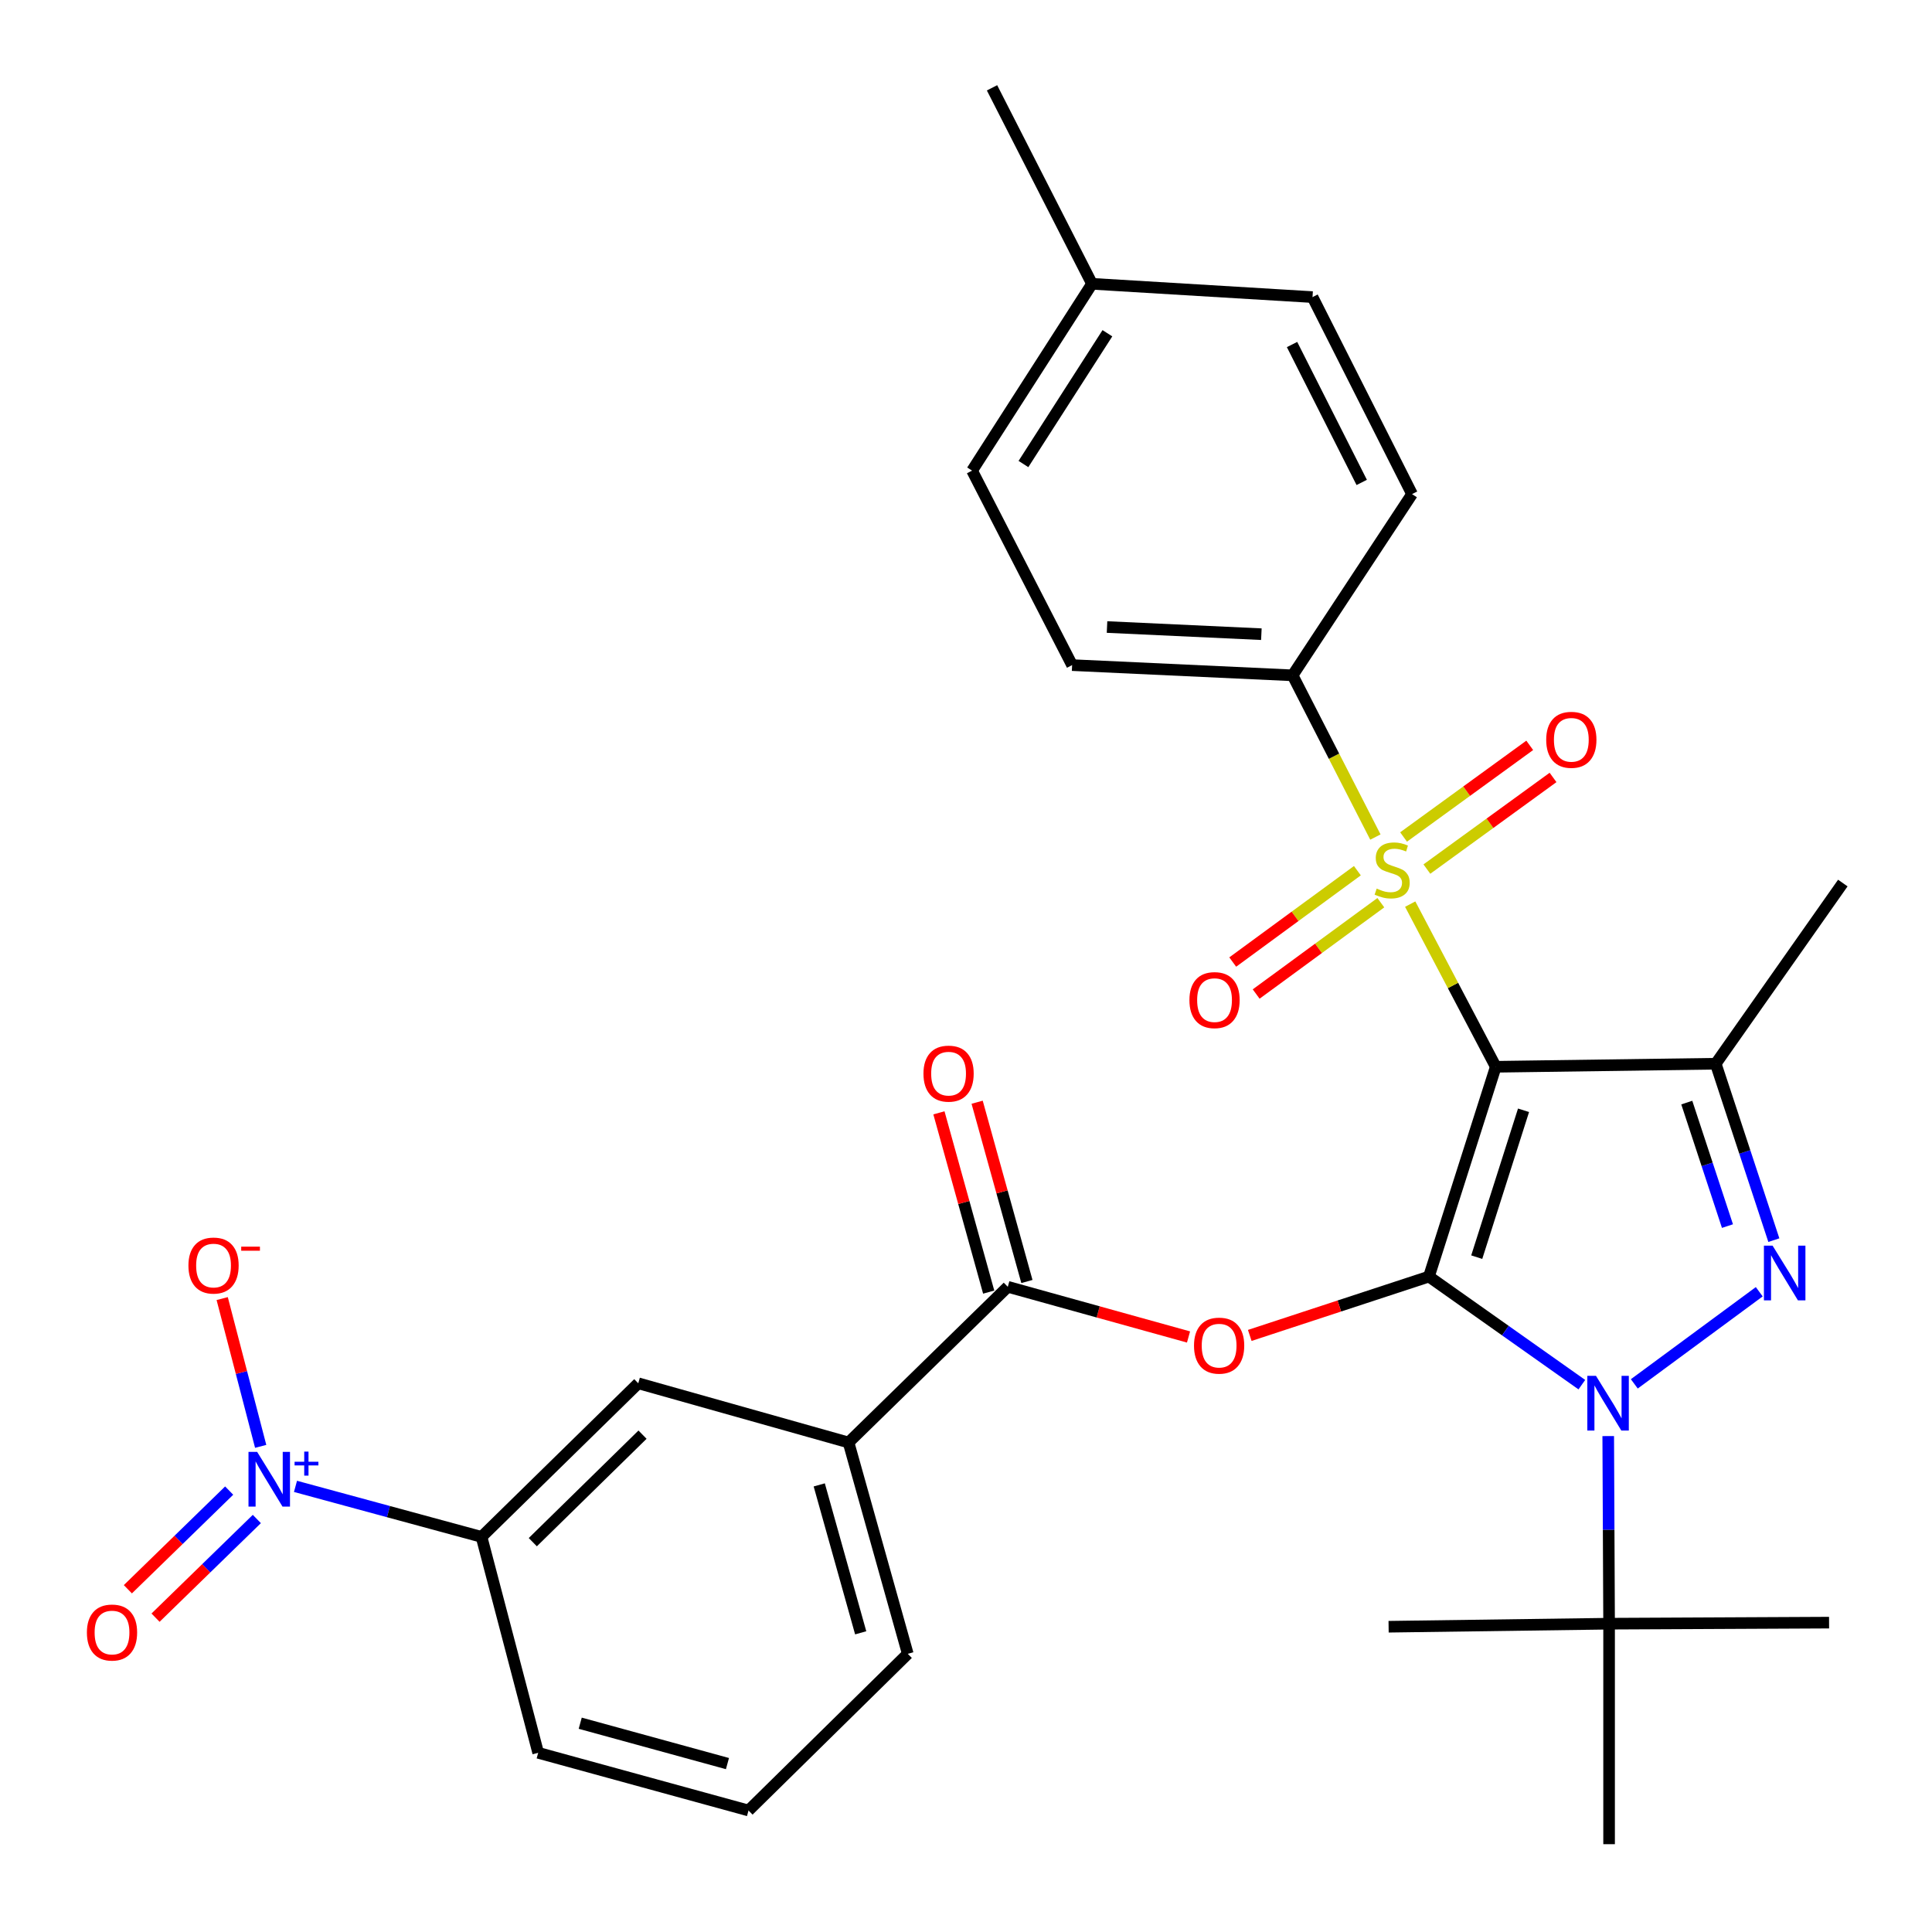 <?xml version='1.0' encoding='iso-8859-1'?>
<svg version='1.1' baseProfile='full'
              xmlns='http://www.w3.org/2000/svg'
                      xmlns:rdkit='http://www.rdkit.org/xml'
                      xmlns:xlink='http://www.w3.org/1999/xlink'
                  xml:space='preserve'
width='1000px' height='1000px' viewBox='0 0 1000 1000'>
<!-- END OF HEADER -->
<rect style='opacity:1.0;fill:#FFFFFF;stroke:none' width='1000' height='1000' x='0' y='0'> </rect>
<path class='bond-0' d='M 739.608,660.757 L 774.209,552.164' style='fill:none;fill-rule:evenodd;stroke:#000000;stroke-width:6px;stroke-linecap:butt;stroke-linejoin:miter;stroke-opacity:1' />
<path class='bond-0' d='M 764.357,650.7 L 788.578,574.685' style='fill:none;fill-rule:evenodd;stroke:#000000;stroke-width:6px;stroke-linecap:butt;stroke-linejoin:miter;stroke-opacity:1' />
<path class='bond-1' d='M 739.608,660.757 L 779.183,688.728' style='fill:none;fill-rule:evenodd;stroke:#000000;stroke-width:6px;stroke-linecap:butt;stroke-linejoin:miter;stroke-opacity:1' />
<path class='bond-1' d='M 779.183,688.728 L 818.759,716.7' style='fill:none;fill-rule:evenodd;stroke:#0000FF;stroke-width:6px;stroke-linecap:butt;stroke-linejoin:miter;stroke-opacity:1' />
<path class='bond-5' d='M 739.608,660.757 L 693.241,675.984' style='fill:none;fill-rule:evenodd;stroke:#000000;stroke-width:6px;stroke-linecap:butt;stroke-linejoin:miter;stroke-opacity:1' />
<path class='bond-5' d='M 693.241,675.984 L 646.873,691.211' style='fill:none;fill-rule:evenodd;stroke:#FF0000;stroke-width:6px;stroke-linecap:butt;stroke-linejoin:miter;stroke-opacity:1' />
<path class='bond-2' d='M 774.209,552.164 L 752.063,510.066' style='fill:none;fill-rule:evenodd;stroke:#000000;stroke-width:6px;stroke-linecap:butt;stroke-linejoin:miter;stroke-opacity:1' />
<path class='bond-2' d='M 752.063,510.066 L 729.917,467.968' style='fill:none;fill-rule:evenodd;stroke:#CCCC00;stroke-width:6px;stroke-linecap:butt;stroke-linejoin:miter;stroke-opacity:1' />
<path class='bond-4' d='M 774.209,552.164 L 888.059,550.579' style='fill:none;fill-rule:evenodd;stroke:#000000;stroke-width:6px;stroke-linecap:butt;stroke-linejoin:miter;stroke-opacity:1' />
<path class='bond-3' d='M 845.916,716.287 L 910.586,668.609' style='fill:none;fill-rule:evenodd;stroke:#0000FF;stroke-width:6px;stroke-linecap:butt;stroke-linejoin:miter;stroke-opacity:1' />
<path class='bond-10' d='M 832.416,743.311 L 832.639,791.866' style='fill:none;fill-rule:evenodd;stroke:#0000FF;stroke-width:6px;stroke-linecap:butt;stroke-linejoin:miter;stroke-opacity:1' />
<path class='bond-10' d='M 832.639,791.866 L 832.862,840.422' style='fill:none;fill-rule:evenodd;stroke:#000000;stroke-width:6px;stroke-linecap:butt;stroke-linejoin:miter;stroke-opacity:1' />
<path class='bond-9' d='M 711.899,433.261 L 690.474,391.407' style='fill:none;fill-rule:evenodd;stroke:#CCCC00;stroke-width:6px;stroke-linecap:butt;stroke-linejoin:miter;stroke-opacity:1' />
<path class='bond-9' d='M 690.474,391.407 L 669.049,349.553' style='fill:none;fill-rule:evenodd;stroke:#000000;stroke-width:6px;stroke-linecap:butt;stroke-linejoin:miter;stroke-opacity:1' />
<path class='bond-12' d='M 702.578,450.671 L 670.317,474.311' style='fill:none;fill-rule:evenodd;stroke:#CCCC00;stroke-width:6px;stroke-linecap:butt;stroke-linejoin:miter;stroke-opacity:1' />
<path class='bond-12' d='M 670.317,474.311 L 638.056,497.952' style='fill:none;fill-rule:evenodd;stroke:#FF0000;stroke-width:6px;stroke-linecap:butt;stroke-linejoin:miter;stroke-opacity:1' />
<path class='bond-12' d='M 714.712,467.229 L 682.451,490.87' style='fill:none;fill-rule:evenodd;stroke:#CCCC00;stroke-width:6px;stroke-linecap:butt;stroke-linejoin:miter;stroke-opacity:1' />
<path class='bond-12' d='M 682.451,490.87 L 650.19,514.51' style='fill:none;fill-rule:evenodd;stroke:#FF0000;stroke-width:6px;stroke-linecap:butt;stroke-linejoin:miter;stroke-opacity:1' />
<path class='bond-13' d='M 738.552,449.836 L 771.201,426.119' style='fill:none;fill-rule:evenodd;stroke:#CCCC00;stroke-width:6px;stroke-linecap:butt;stroke-linejoin:miter;stroke-opacity:1' />
<path class='bond-13' d='M 771.201,426.119 L 803.851,402.403' style='fill:none;fill-rule:evenodd;stroke:#FF0000;stroke-width:6px;stroke-linecap:butt;stroke-linejoin:miter;stroke-opacity:1' />
<path class='bond-13' d='M 726.488,433.227 L 759.137,409.511' style='fill:none;fill-rule:evenodd;stroke:#CCCC00;stroke-width:6px;stroke-linecap:butt;stroke-linejoin:miter;stroke-opacity:1' />
<path class='bond-13' d='M 759.137,409.511 L 791.786,385.795' style='fill:none;fill-rule:evenodd;stroke:#FF0000;stroke-width:6px;stroke-linecap:butt;stroke-linejoin:miter;stroke-opacity:1' />
<path class='bond-31' d='M 918.14,641.898 L 903.1,596.238' style='fill:none;fill-rule:evenodd;stroke:#0000FF;stroke-width:6px;stroke-linecap:butt;stroke-linejoin:miter;stroke-opacity:1' />
<path class='bond-31' d='M 903.1,596.238 L 888.059,550.579' style='fill:none;fill-rule:evenodd;stroke:#000000;stroke-width:6px;stroke-linecap:butt;stroke-linejoin:miter;stroke-opacity:1' />
<path class='bond-31' d='M 894.131,634.622 L 883.602,602.661' style='fill:none;fill-rule:evenodd;stroke:#0000FF;stroke-width:6px;stroke-linecap:butt;stroke-linejoin:miter;stroke-opacity:1' />
<path class='bond-31' d='M 883.602,602.661 L 873.074,570.699' style='fill:none;fill-rule:evenodd;stroke:#000000;stroke-width:6px;stroke-linecap:butt;stroke-linejoin:miter;stroke-opacity:1' />
<path class='bond-20' d='M 888.059,550.579 L 953.84,457.062' style='fill:none;fill-rule:evenodd;stroke:#000000;stroke-width:6px;stroke-linecap:butt;stroke-linejoin:miter;stroke-opacity:1' />
<path class='bond-7' d='M 615.177,692.021 L 568.407,679.034' style='fill:none;fill-rule:evenodd;stroke:#FF0000;stroke-width:6px;stroke-linecap:butt;stroke-linejoin:miter;stroke-opacity:1' />
<path class='bond-7' d='M 568.407,679.034 L 521.636,666.048' style='fill:none;fill-rule:evenodd;stroke:#000000;stroke-width:6px;stroke-linecap:butt;stroke-linejoin:miter;stroke-opacity:1' />
<path class='bond-6' d='M 152.947,769.343 L 201.094,782.416' style='fill:none;fill-rule:evenodd;stroke:#0000FF;stroke-width:6px;stroke-linecap:butt;stroke-linejoin:miter;stroke-opacity:1' />
<path class='bond-6' d='M 201.094,782.416 L 249.242,795.488' style='fill:none;fill-rule:evenodd;stroke:#000000;stroke-width:6px;stroke-linecap:butt;stroke-linejoin:miter;stroke-opacity:1' />
<path class='bond-15' d='M 134.927,748.635 L 124.966,710.389' style='fill:none;fill-rule:evenodd;stroke:#0000FF;stroke-width:6px;stroke-linecap:butt;stroke-linejoin:miter;stroke-opacity:1' />
<path class='bond-15' d='M 124.966,710.389 L 115.004,672.143' style='fill:none;fill-rule:evenodd;stroke:#FF0000;stroke-width:6px;stroke-linecap:butt;stroke-linejoin:miter;stroke-opacity:1' />
<path class='bond-16' d='M 118.619,771.527 L 92.401,797.062' style='fill:none;fill-rule:evenodd;stroke:#0000FF;stroke-width:6px;stroke-linecap:butt;stroke-linejoin:miter;stroke-opacity:1' />
<path class='bond-16' d='M 92.401,797.062 L 66.183,822.596' style='fill:none;fill-rule:evenodd;stroke:#FF0000;stroke-width:6px;stroke-linecap:butt;stroke-linejoin:miter;stroke-opacity:1' />
<path class='bond-16' d='M 132.941,786.233 L 106.723,811.768' style='fill:none;fill-rule:evenodd;stroke:#0000FF;stroke-width:6px;stroke-linecap:butt;stroke-linejoin:miter;stroke-opacity:1' />
<path class='bond-16' d='M 106.723,811.768 L 80.506,837.302' style='fill:none;fill-rule:evenodd;stroke:#FF0000;stroke-width:6px;stroke-linecap:butt;stroke-linejoin:miter;stroke-opacity:1' />
<path class='bond-11' d='M 521.636,666.048 L 439.205,746.632' style='fill:none;fill-rule:evenodd;stroke:#000000;stroke-width:6px;stroke-linecap:butt;stroke-linejoin:miter;stroke-opacity:1' />
<path class='bond-17' d='M 531.526,663.302 L 518.645,616.906' style='fill:none;fill-rule:evenodd;stroke:#000000;stroke-width:6px;stroke-linecap:butt;stroke-linejoin:miter;stroke-opacity:1' />
<path class='bond-17' d='M 518.645,616.906 L 505.764,570.51' style='fill:none;fill-rule:evenodd;stroke:#FF0000;stroke-width:6px;stroke-linecap:butt;stroke-linejoin:miter;stroke-opacity:1' />
<path class='bond-17' d='M 511.746,668.794 L 498.865,622.398' style='fill:none;fill-rule:evenodd;stroke:#000000;stroke-width:6px;stroke-linecap:butt;stroke-linejoin:miter;stroke-opacity:1' />
<path class='bond-17' d='M 498.865,622.398 L 485.984,576.001' style='fill:none;fill-rule:evenodd;stroke:#FF0000;stroke-width:6px;stroke-linecap:butt;stroke-linejoin:miter;stroke-opacity:1' />
<path class='bond-8' d='M 249.242,795.488 L 330.372,715.988' style='fill:none;fill-rule:evenodd;stroke:#000000;stroke-width:6px;stroke-linecap:butt;stroke-linejoin:miter;stroke-opacity:1' />
<path class='bond-8' d='M 275.778,798.225 L 332.57,742.575' style='fill:none;fill-rule:evenodd;stroke:#000000;stroke-width:6px;stroke-linecap:butt;stroke-linejoin:miter;stroke-opacity:1' />
<path class='bond-32' d='M 249.242,795.488 L 278.562,907.251' style='fill:none;fill-rule:evenodd;stroke:#000000;stroke-width:6px;stroke-linecap:butt;stroke-linejoin:miter;stroke-opacity:1' />
<path class='bond-18' d='M 669.049,349.553 L 554.925,344.261' style='fill:none;fill-rule:evenodd;stroke:#000000;stroke-width:6px;stroke-linecap:butt;stroke-linejoin:miter;stroke-opacity:1' />
<path class='bond-18' d='M 652.881,328.253 L 572.995,324.549' style='fill:none;fill-rule:evenodd;stroke:#000000;stroke-width:6px;stroke-linecap:butt;stroke-linejoin:miter;stroke-opacity:1' />
<path class='bond-19' d='M 669.049,349.553 L 730.872,255.74' style='fill:none;fill-rule:evenodd;stroke:#000000;stroke-width:6px;stroke-linecap:butt;stroke-linejoin:miter;stroke-opacity:1' />
<path class='bond-27' d='M 832.862,840.422 L 832.862,954.545' style='fill:none;fill-rule:evenodd;stroke:#000000;stroke-width:6px;stroke-linecap:butt;stroke-linejoin:miter;stroke-opacity:1' />
<path class='bond-28' d='M 832.862,840.422 L 946.724,839.874' style='fill:none;fill-rule:evenodd;stroke:#000000;stroke-width:6px;stroke-linecap:butt;stroke-linejoin:miter;stroke-opacity:1' />
<path class='bond-29' d='M 832.862,840.422 L 718.738,841.995' style='fill:none;fill-rule:evenodd;stroke:#000000;stroke-width:6px;stroke-linecap:butt;stroke-linejoin:miter;stroke-opacity:1' />
<path class='bond-14' d='M 439.205,746.632 L 330.372,715.988' style='fill:none;fill-rule:evenodd;stroke:#000000;stroke-width:6px;stroke-linecap:butt;stroke-linejoin:miter;stroke-opacity:1' />
<path class='bond-25' d='M 439.205,746.632 L 469.86,856.011' style='fill:none;fill-rule:evenodd;stroke:#000000;stroke-width:6px;stroke-linecap:butt;stroke-linejoin:miter;stroke-opacity:1' />
<path class='bond-25' d='M 424.037,768.578 L 445.495,845.144' style='fill:none;fill-rule:evenodd;stroke:#000000;stroke-width:6px;stroke-linecap:butt;stroke-linejoin:miter;stroke-opacity:1' />
<path class='bond-22' d='M 554.925,344.261 L 503.149,243.595' style='fill:none;fill-rule:evenodd;stroke:#000000;stroke-width:6px;stroke-linecap:butt;stroke-linejoin:miter;stroke-opacity:1' />
<path class='bond-21' d='M 730.872,255.74 L 679.359,153.774' style='fill:none;fill-rule:evenodd;stroke:#000000;stroke-width:6px;stroke-linecap:butt;stroke-linejoin:miter;stroke-opacity:1' />
<path class='bond-21' d='M 704.823,249.702 L 668.763,178.325' style='fill:none;fill-rule:evenodd;stroke:#000000;stroke-width:6px;stroke-linecap:butt;stroke-linejoin:miter;stroke-opacity:1' />
<path class='bond-23' d='M 679.359,153.774 L 565.223,146.897' style='fill:none;fill-rule:evenodd;stroke:#000000;stroke-width:6px;stroke-linecap:butt;stroke-linejoin:miter;stroke-opacity:1' />
<path class='bond-33' d='M 503.149,243.595 L 565.223,146.897' style='fill:none;fill-rule:evenodd;stroke:#000000;stroke-width:6px;stroke-linecap:butt;stroke-linejoin:miter;stroke-opacity:1' />
<path class='bond-33' d='M 529.735,240.179 L 573.187,172.491' style='fill:none;fill-rule:evenodd;stroke:#000000;stroke-width:6px;stroke-linecap:butt;stroke-linejoin:miter;stroke-opacity:1' />
<path class='bond-30' d='M 565.223,146.897 L 513.47,45.455' style='fill:none;fill-rule:evenodd;stroke:#000000;stroke-width:6px;stroke-linecap:butt;stroke-linejoin:miter;stroke-opacity:1' />
<path class='bond-24' d='M 278.562,907.251 L 387.429,937.108' style='fill:none;fill-rule:evenodd;stroke:#000000;stroke-width:6px;stroke-linecap:butt;stroke-linejoin:miter;stroke-opacity:1' />
<path class='bond-24' d='M 300.322,891.933 L 376.528,912.833' style='fill:none;fill-rule:evenodd;stroke:#000000;stroke-width:6px;stroke-linecap:butt;stroke-linejoin:miter;stroke-opacity:1' />
<path class='bond-26' d='M 469.86,856.011 L 387.429,937.108' style='fill:none;fill-rule:evenodd;stroke:#000000;stroke-width:6px;stroke-linecap:butt;stroke-linejoin:miter;stroke-opacity:1' />
<path  class='atom-2' d='M 826.077 712.138
L 835.357 727.138
Q 836.277 728.618, 837.757 731.298
Q 839.237 733.978, 839.317 734.138
L 839.317 712.138
L 843.077 712.138
L 843.077 740.458
L 839.197 740.458
L 829.237 724.058
Q 828.077 722.138, 826.837 719.938
Q 825.637 717.738, 825.277 717.058
L 825.277 740.458
L 821.597 740.458
L 821.597 712.138
L 826.077 712.138
' fill='#0000FF'/>
<path  class='atom-3' d='M 712.574 459.928
Q 712.894 460.048, 714.214 460.608
Q 715.534 461.168, 716.974 461.528
Q 718.454 461.848, 719.894 461.848
Q 722.574 461.848, 724.134 460.568
Q 725.694 459.248, 725.694 456.968
Q 725.694 455.408, 724.894 454.448
Q 724.134 453.488, 722.934 452.968
Q 721.734 452.448, 719.734 451.848
Q 717.214 451.088, 715.694 450.368
Q 714.214 449.648, 713.134 448.128
Q 712.094 446.608, 712.094 444.048
Q 712.094 440.488, 714.494 438.288
Q 716.934 436.088, 721.734 436.088
Q 725.014 436.088, 728.734 437.648
L 727.814 440.728
Q 724.414 439.328, 721.854 439.328
Q 719.094 439.328, 717.574 440.488
Q 716.054 441.608, 716.094 443.568
Q 716.094 445.088, 716.854 446.008
Q 717.654 446.928, 718.774 447.448
Q 719.934 447.968, 721.854 448.568
Q 724.414 449.368, 725.934 450.168
Q 727.454 450.968, 728.534 452.608
Q 729.654 454.208, 729.654 456.968
Q 729.654 460.888, 727.014 463.008
Q 724.414 465.088, 720.054 465.088
Q 717.534 465.088, 715.614 464.528
Q 713.734 464.008, 711.494 463.088
L 712.574 459.928
' fill='#CCCC00'/>
<path  class='atom-4' d='M 917.484 644.749
L 926.764 659.749
Q 927.684 661.229, 929.164 663.909
Q 930.644 666.589, 930.724 666.749
L 930.724 644.749
L 934.484 644.749
L 934.484 673.069
L 930.604 673.069
L 920.644 656.669
Q 919.484 654.749, 918.244 652.549
Q 917.044 650.349, 916.684 649.669
L 916.684 673.069
L 913.004 673.069
L 913.004 644.749
L 917.484 644.749
' fill='#0000FF'/>
<path  class='atom-6' d='M 618.015 696.498
Q 618.015 689.698, 621.375 685.898
Q 624.735 682.098, 631.015 682.098
Q 637.295 682.098, 640.655 685.898
Q 644.015 689.698, 644.015 696.498
Q 644.015 703.378, 640.615 707.298
Q 637.215 711.178, 631.015 711.178
Q 624.775 711.178, 621.375 707.298
Q 618.015 703.418, 618.015 696.498
M 631.015 707.978
Q 635.335 707.978, 637.655 705.098
Q 640.015 702.178, 640.015 696.498
Q 640.015 690.938, 637.655 688.138
Q 635.335 685.298, 631.015 685.298
Q 626.695 685.298, 624.335 688.098
Q 622.015 690.898, 622.015 696.498
Q 622.015 702.218, 624.335 705.098
Q 626.695 707.978, 631.015 707.978
' fill='#FF0000'/>
<path  class='atom-7' d='M 133.1 751.494
L 142.38 766.494
Q 143.3 767.974, 144.78 770.654
Q 146.26 773.334, 146.34 773.494
L 146.34 751.494
L 150.1 751.494
L 150.1 779.814
L 146.22 779.814
L 136.26 763.414
Q 135.1 761.494, 133.86 759.294
Q 132.66 757.094, 132.3 756.414
L 132.3 779.814
L 128.62 779.814
L 128.62 751.494
L 133.1 751.494
' fill='#0000FF'/>
<path  class='atom-7' d='M 152.476 756.599
L 157.466 756.599
L 157.466 751.345
L 159.683 751.345
L 159.683 756.599
L 164.805 756.599
L 164.805 758.5
L 159.683 758.5
L 159.683 763.78
L 157.466 763.78
L 157.466 758.5
L 152.476 758.5
L 152.476 756.599
' fill='#0000FF'/>
<path  class='atom-13' d='M 615.643 517.654
Q 615.643 510.854, 619.003 507.054
Q 622.363 503.254, 628.643 503.254
Q 634.923 503.254, 638.283 507.054
Q 641.643 510.854, 641.643 517.654
Q 641.643 524.534, 638.243 528.454
Q 634.843 532.334, 628.643 532.334
Q 622.403 532.334, 619.003 528.454
Q 615.643 524.574, 615.643 517.654
M 628.643 529.134
Q 632.963 529.134, 635.283 526.254
Q 637.643 523.334, 637.643 517.654
Q 637.643 512.094, 635.283 509.294
Q 632.963 506.454, 628.643 506.454
Q 624.323 506.454, 621.963 509.254
Q 619.643 512.054, 619.643 517.654
Q 619.643 523.374, 621.963 526.254
Q 624.323 529.134, 628.643 529.134
' fill='#FF0000'/>
<path  class='atom-14' d='M 800.315 382.923
Q 800.315 376.123, 803.675 372.323
Q 807.035 368.523, 813.315 368.523
Q 819.595 368.523, 822.955 372.323
Q 826.315 376.123, 826.315 382.923
Q 826.315 389.803, 822.915 393.723
Q 819.515 397.603, 813.315 397.603
Q 807.075 397.603, 803.675 393.723
Q 800.315 389.843, 800.315 382.923
M 813.315 394.403
Q 817.635 394.403, 819.955 391.523
Q 822.315 388.603, 822.315 382.923
Q 822.315 377.363, 819.955 374.563
Q 817.635 371.723, 813.315 371.723
Q 808.995 371.723, 806.635 374.523
Q 804.315 377.323, 804.315 382.923
Q 804.315 388.643, 806.635 391.523
Q 808.995 394.403, 813.315 394.403
' fill='#FF0000'/>
<path  class='atom-16' d='M 97.53 655.043
Q 97.53 648.243, 100.89 644.443
Q 104.25 640.643, 110.53 640.643
Q 116.81 640.643, 120.17 644.443
Q 123.53 648.243, 123.53 655.043
Q 123.53 661.923, 120.13 665.843
Q 116.73 669.723, 110.53 669.723
Q 104.29 669.723, 100.89 665.843
Q 97.53 661.963, 97.53 655.043
M 110.53 666.523
Q 114.85 666.523, 117.17 663.643
Q 119.53 660.723, 119.53 655.043
Q 119.53 649.483, 117.17 646.683
Q 114.85 643.843, 110.53 643.843
Q 106.21 643.843, 103.85 646.643
Q 101.53 649.443, 101.53 655.043
Q 101.53 660.763, 103.85 663.643
Q 106.21 666.523, 110.53 666.523
' fill='#FF0000'/>
<path  class='atom-16' d='M 124.85 645.265
L 134.539 645.265
L 134.539 647.377
L 124.85 647.377
L 124.85 645.265
' fill='#FF0000'/>
<path  class='atom-17' d='M 44.978 844.995
Q 44.978 838.195, 48.338 834.395
Q 51.698 830.595, 57.978 830.595
Q 64.258 830.595, 67.618 834.395
Q 70.978 838.195, 70.978 844.995
Q 70.978 851.875, 67.578 855.795
Q 64.178 859.675, 57.978 859.675
Q 51.738 859.675, 48.338 855.795
Q 44.978 851.915, 44.978 844.995
M 57.978 856.475
Q 62.298 856.475, 64.618 853.595
Q 66.978 850.675, 66.978 844.995
Q 66.978 839.435, 64.618 836.635
Q 62.298 833.795, 57.978 833.795
Q 53.658 833.795, 51.298 836.595
Q 48.978 839.395, 48.978 844.995
Q 48.978 850.715, 51.298 853.595
Q 53.658 856.475, 57.978 856.475
' fill='#FF0000'/>
<path  class='atom-18' d='M 477.981 555.711
Q 477.981 548.911, 481.341 545.111
Q 484.701 541.311, 490.981 541.311
Q 497.261 541.311, 500.621 545.111
Q 503.981 548.911, 503.981 555.711
Q 503.981 562.591, 500.581 566.511
Q 497.181 570.391, 490.981 570.391
Q 484.741 570.391, 481.341 566.511
Q 477.981 562.631, 477.981 555.711
M 490.981 567.191
Q 495.301 567.191, 497.621 564.311
Q 499.981 561.391, 499.981 555.711
Q 499.981 550.151, 497.621 547.351
Q 495.301 544.511, 490.981 544.511
Q 486.661 544.511, 484.301 547.311
Q 481.981 550.111, 481.981 555.711
Q 481.981 561.431, 484.301 564.311
Q 486.661 567.191, 490.981 567.191
' fill='#FF0000'/>
</svg>
